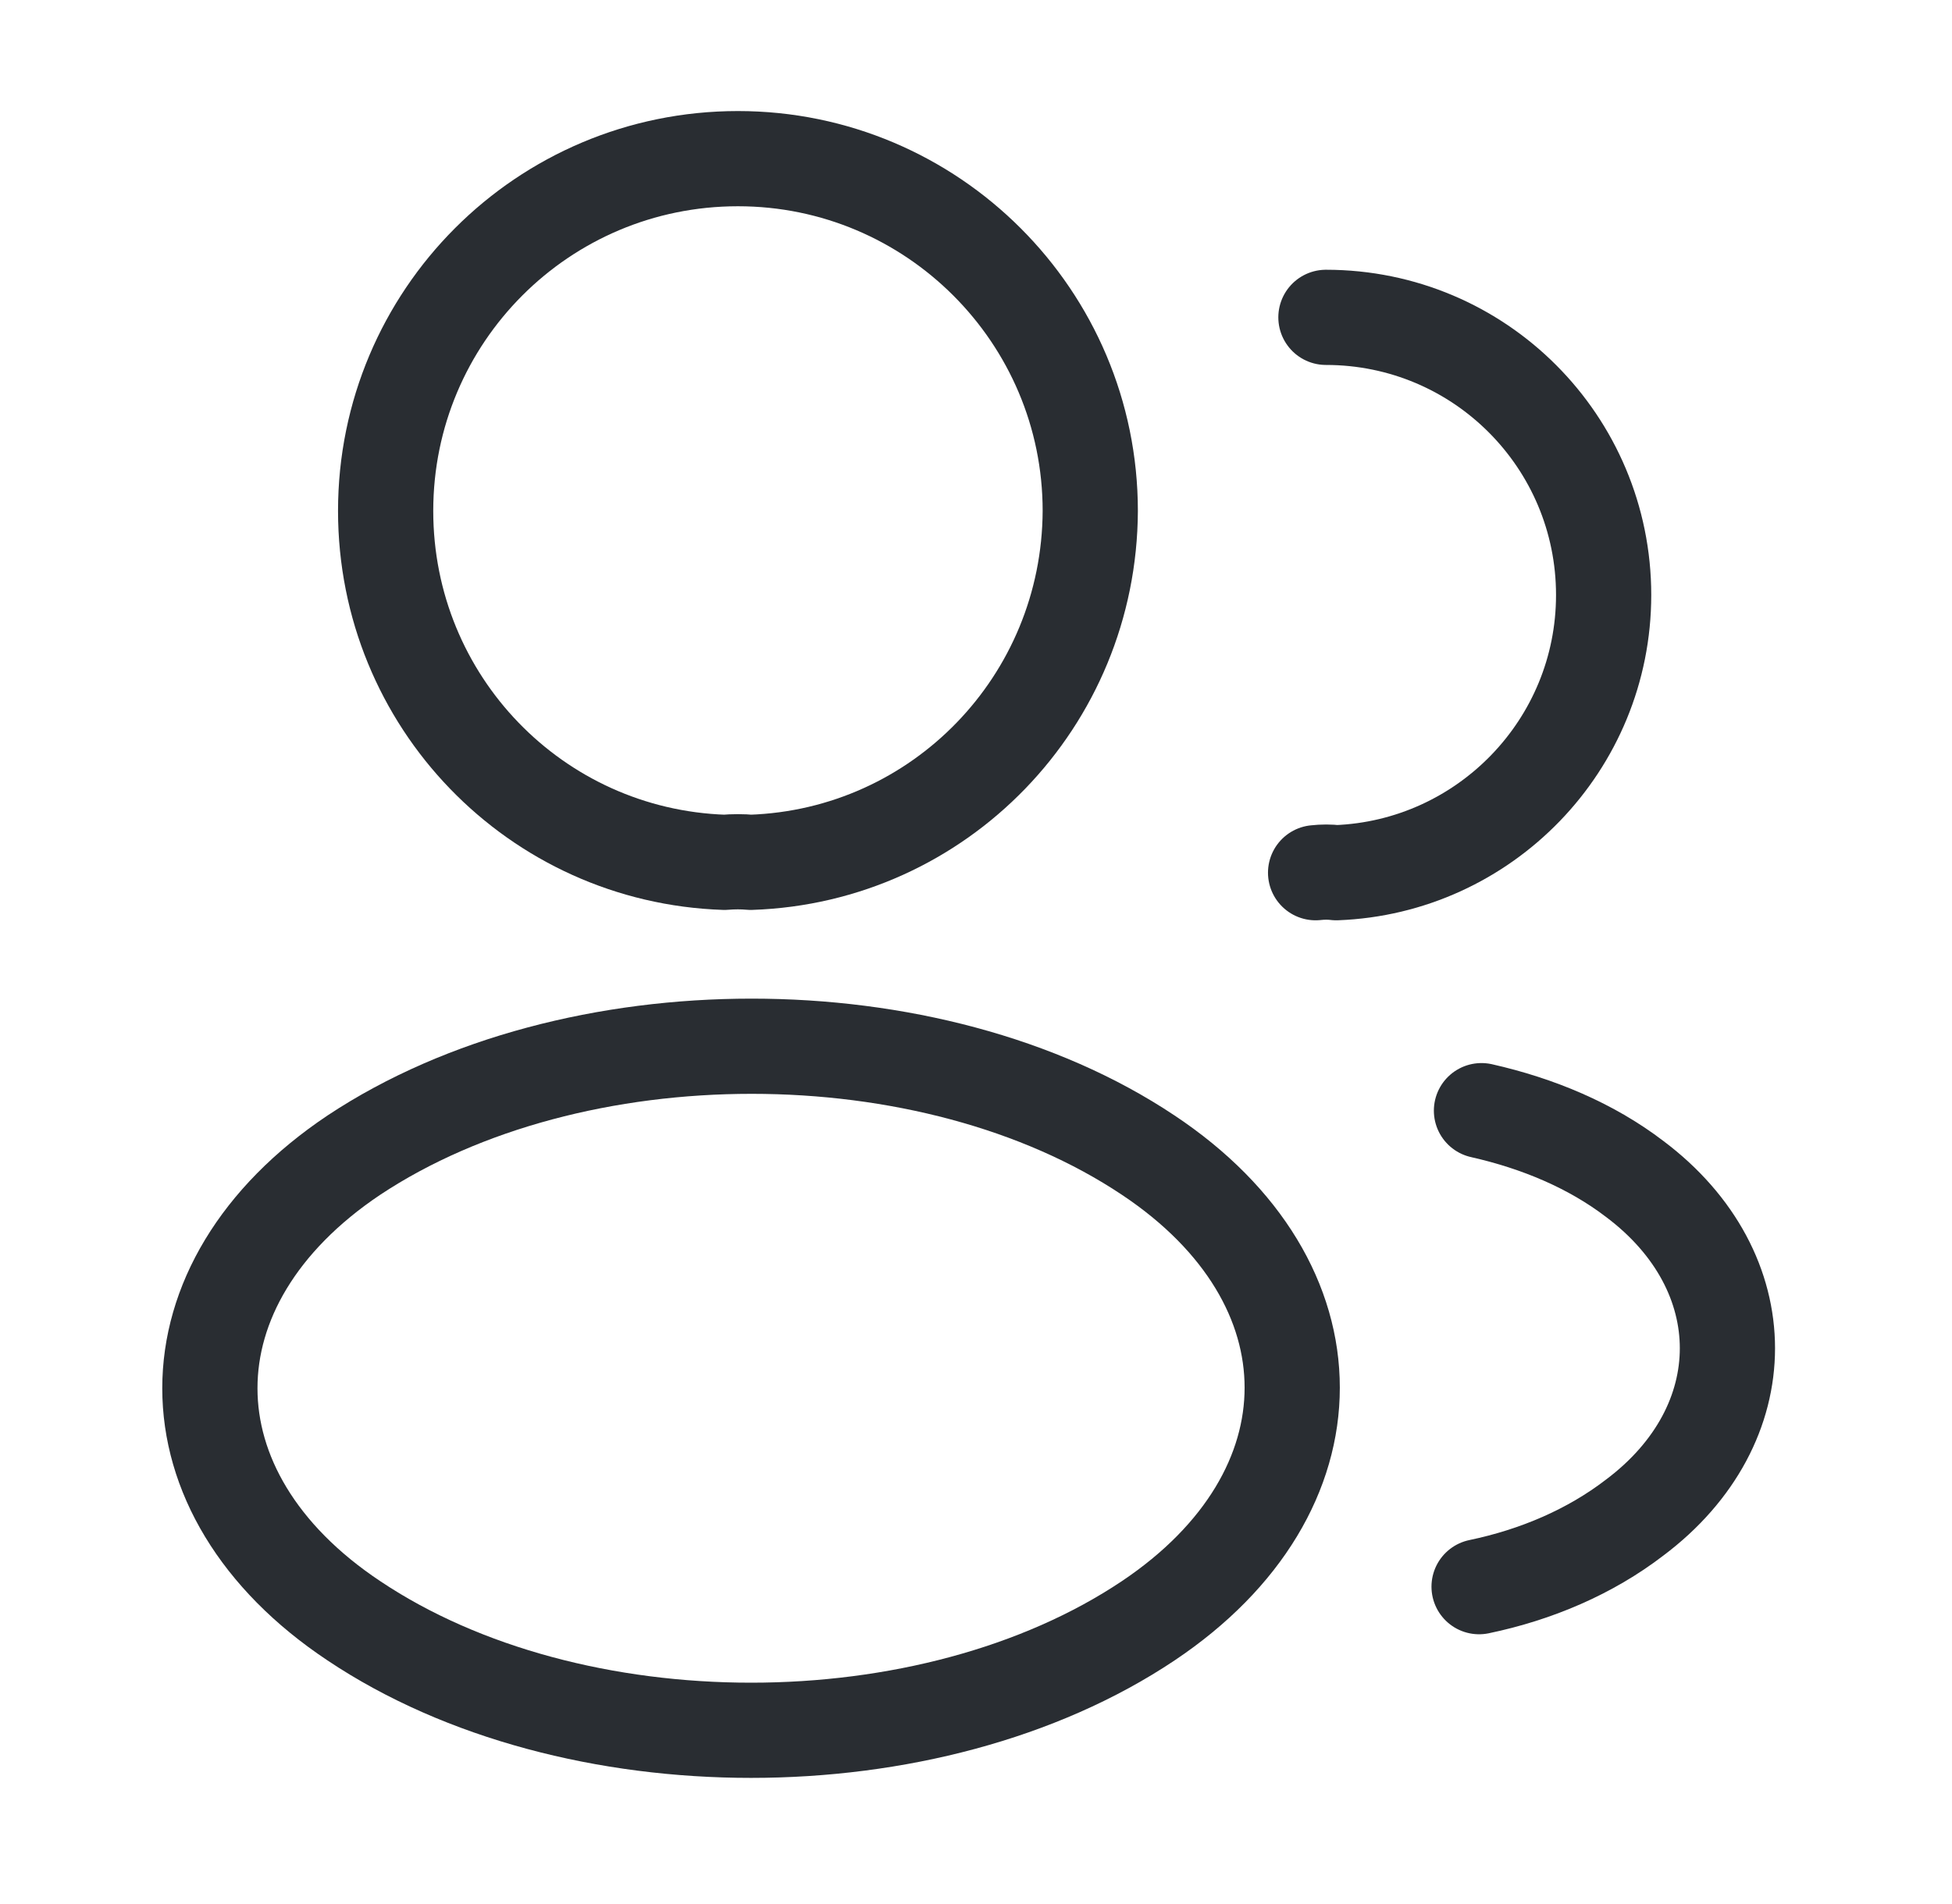 <svg width="41" height="40" viewBox="0 0 41 40" fill="none" xmlns="http://www.w3.org/2000/svg">
<path d="M15.767 18.116C15.6 18.1 15.4 18.1 15.217 18.116C11.25 17.983 8.1 14.733 8.1 10.733C8.1 6.65 11.4 3.333 15.5 3.333C19.583 3.333 22.9 6.65 22.9 10.733C22.883 14.733 19.733 17.983 15.767 18.116Z" stroke="#292D32" stroke-width="2" stroke-linecap="round" stroke-linejoin="round"/>
<path d="M27.85 6.667C31.083 6.667 33.683 9.284 33.683 12.5C33.683 15.65 31.183 18.217 28.067 18.334C27.933 18.317 27.783 18.317 27.633 18.334" stroke="#292D32" stroke-width="2" stroke-linecap="round" stroke-linejoin="round"/>
<path d="M7.433 24.267C3.4 26.967 3.4 31.367 7.433 34.05C12.017 37.117 19.533 37.117 24.117 34.05C28.15 31.35 28.15 26.95 24.117 24.267C19.55 21.217 12.033 21.217 7.433 24.267Z" stroke="#292D32" stroke-width="2" stroke-linecap="round" stroke-linejoin="round"/>
<path d="M31.067 33.333C32.267 33.083 33.4 32.6 34.333 31.883C36.933 29.933 36.933 26.716 34.333 24.766C33.417 24.066 32.3 23.6 31.117 23.333" stroke="#292D32" stroke-width="2" stroke-linecap="round" stroke-linejoin="round"/>
</svg>
